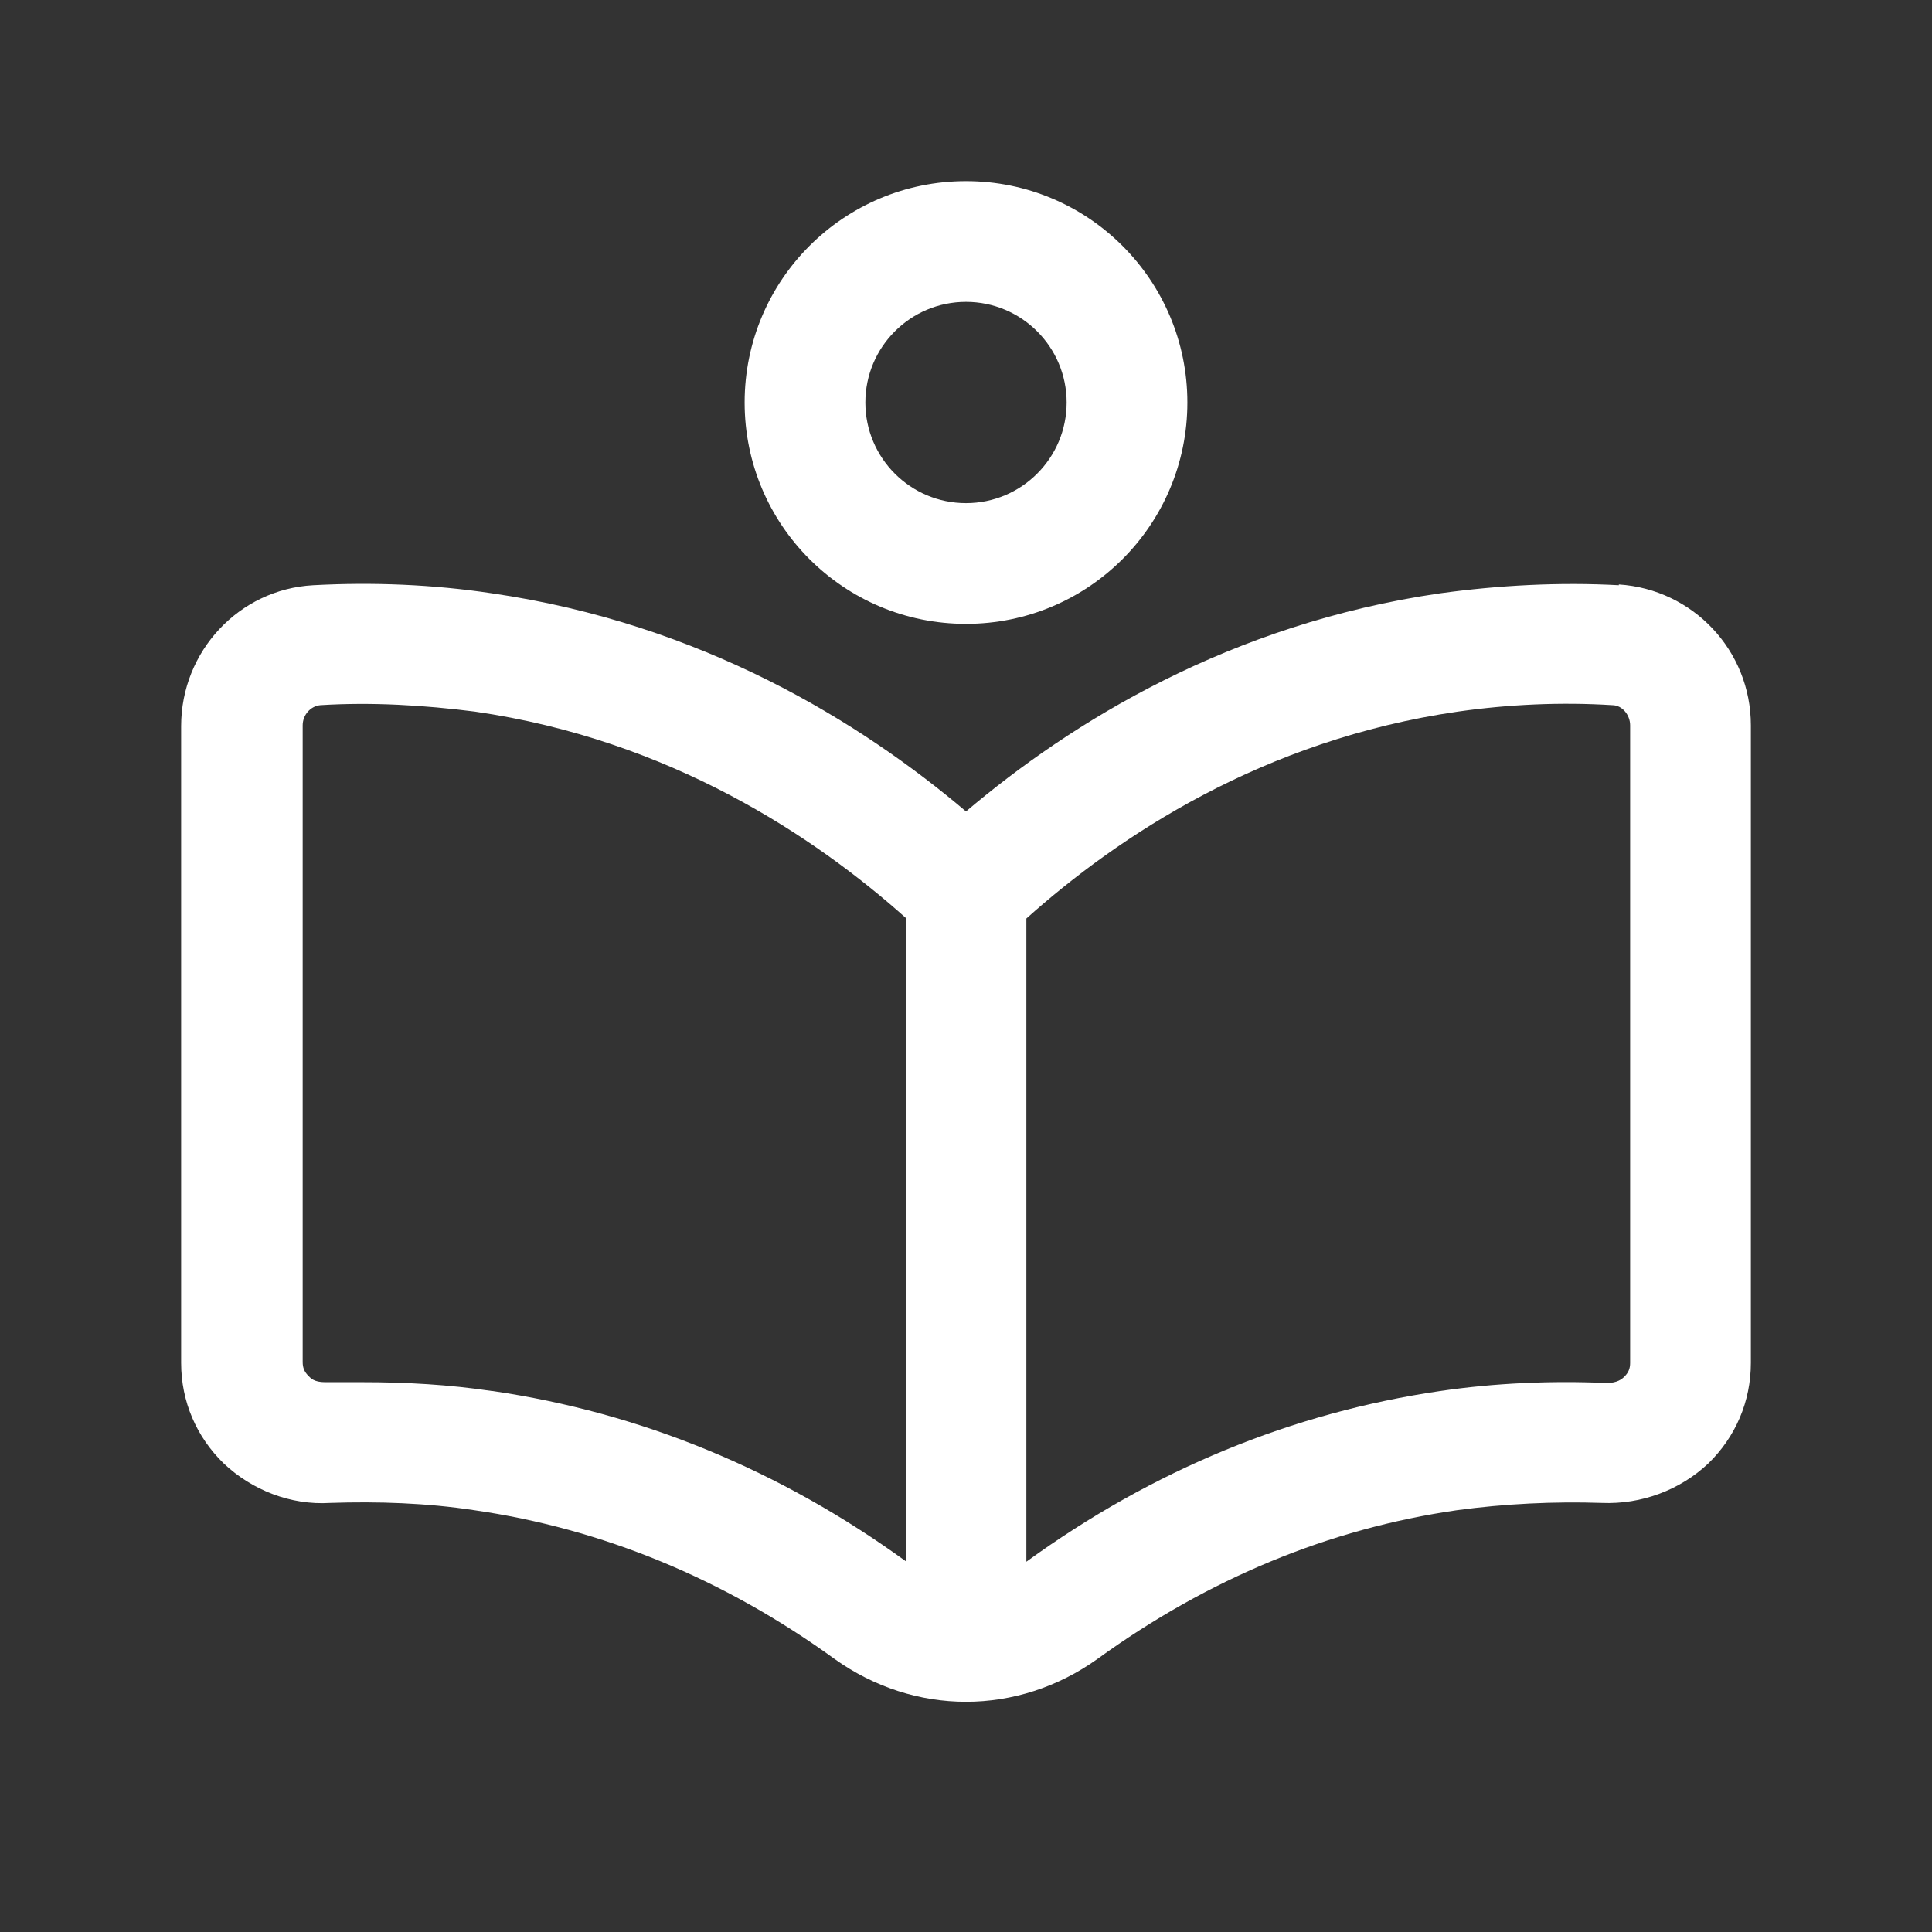 <?xml version="1.0" encoding="UTF-8"?> <svg xmlns="http://www.w3.org/2000/svg" width="45" height="45" viewBox="0 0 45 45" fill="none"><rect x="0" y="0" width="45" height="45" fill="#333333" stroke="none"/><path d="M22.5 14.531C25.35 14.531 27.656 12.225 27.656 9.375C27.656 6.525 25.35 4.219 22.5 4.219C19.65 4.219 17.344 6.525 17.344 9.375C17.344 12.225 19.65 14.531 22.5 14.531ZM22.5 7.031C23.794 7.031 24.844 8.081 24.844 9.375C24.844 10.669 23.794 11.719 22.5 11.719C21.206 11.719 20.156 10.669 20.156 9.375C20.156 8.081 21.206 7.031 22.5 7.031Z" fill="white"></path><path d="M37.706 13.631C36.319 13.556 34.913 13.631 33.544 13.819C28.65 14.531 24.956 16.819 22.5 18.9C20.044 16.819 16.35 14.531 11.456 13.819C10.088 13.613 8.681 13.556 7.294 13.631C5.569 13.725 4.219 15.169 4.219 16.913V31.744C4.219 32.644 4.575 33.469 5.213 34.088C5.869 34.706 6.769 35.063 7.688 35.006C8.794 34.969 9.938 35.006 11.044 35.175C14.025 35.606 16.856 36.769 19.444 38.644C20.363 39.3 21.431 39.638 22.5 39.638C23.569 39.638 24.637 39.3 25.556 38.644C28.144 36.769 30.956 35.606 33.938 35.175C35.044 35.025 36.188 34.969 37.312 35.006C38.231 35.044 39.131 34.706 39.788 34.088C40.425 33.469 40.781 32.644 40.781 31.744V16.894C40.781 15.15 39.431 13.725 37.706 13.613V13.631ZM11.456 32.4C10.463 32.25 9.45 32.194 8.456 32.194C8.156 32.194 7.875 32.194 7.575 32.194C7.312 32.194 7.237 32.1 7.181 32.044C7.088 31.95 7.05 31.856 7.05 31.725V16.894C7.05 16.65 7.237 16.444 7.463 16.425C8.662 16.35 9.881 16.425 11.062 16.575C15.6 17.231 18.975 19.481 21.113 21.394V36.375C18.169 34.238 14.925 32.906 11.475 32.4H11.456ZM37.969 31.744C37.969 31.875 37.931 31.969 37.837 32.063C37.781 32.119 37.669 32.213 37.425 32.213C36.131 32.156 34.819 32.213 33.544 32.4C30.094 32.906 26.85 34.238 23.906 36.375V21.394C26.044 19.481 29.419 17.231 33.956 16.575C35.138 16.406 36.356 16.35 37.556 16.425C37.781 16.425 37.969 16.65 37.969 16.894V31.744Z" fill="white"></path></svg> 